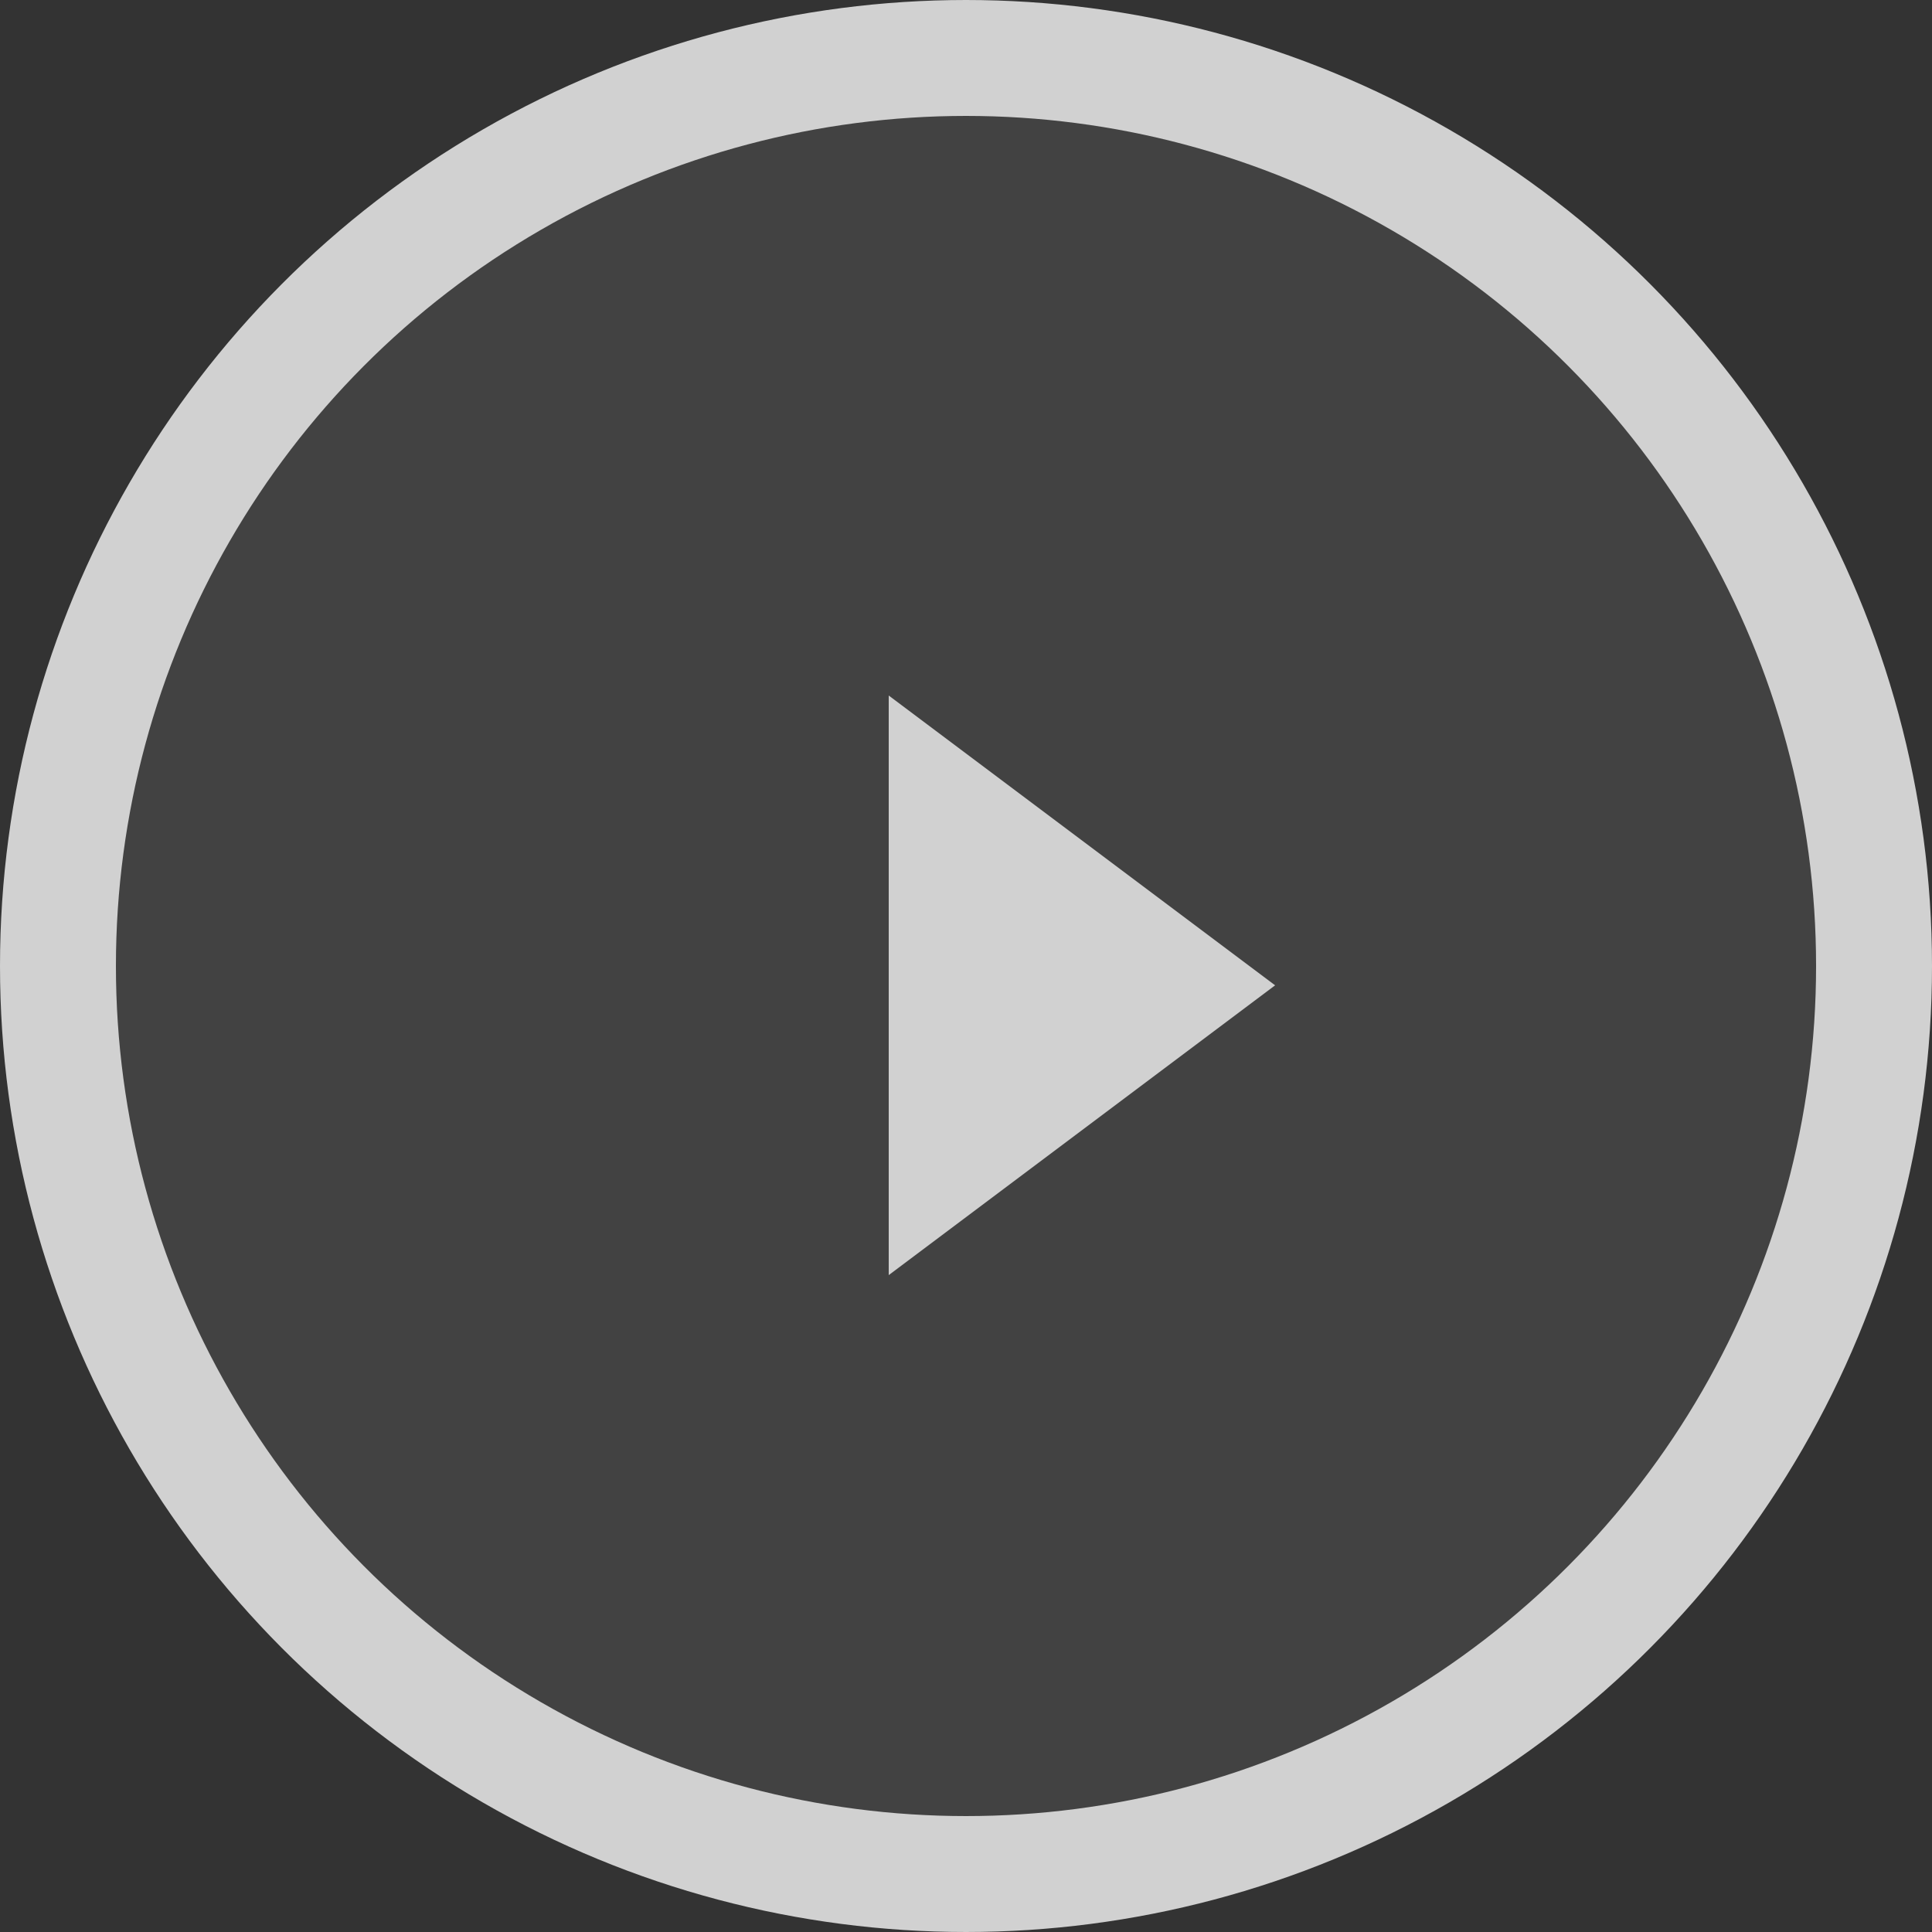 <?xml version="1.0" encoding="UTF-8"?>
<svg width="100px" height="100px" viewBox="0 0 100 100" version="1.1" xmlns="http://www.w3.org/2000/svg" xmlns:xlink="http://www.w3.org/1999/xlink">
    <rect x="0" y="0" width="100" height="100" fill="#333333" stroke="none"/>
    <!-- Generator: Sketch 56 (81588) - https://sketch.com -->
    <title>PLAY ICON</title>
    <desc>Created with Sketch.</desc>
    <g id="04-Detalle-Contenido" stroke="none" stroke-width="1" fill="none" fill-rule="evenodd" opacity="0.772">
        <g id="Desktop---Detalle-Artículo-Vídeo" transform="translate(-670, -237)" fill="#FFFFFF">
            <g id="PLAY-ICON" transform="translate(670, 237)">
                <circle id="Oval-2" stroke="#FFFFFF" stroke-width="6" fill-opacity="0.1" cx="50" cy="50" r="47"></circle>
                <polygon id="Icon" points="46 36 66 51 46 66"></polygon>
            </g>
        </g>
    </g>
</svg>